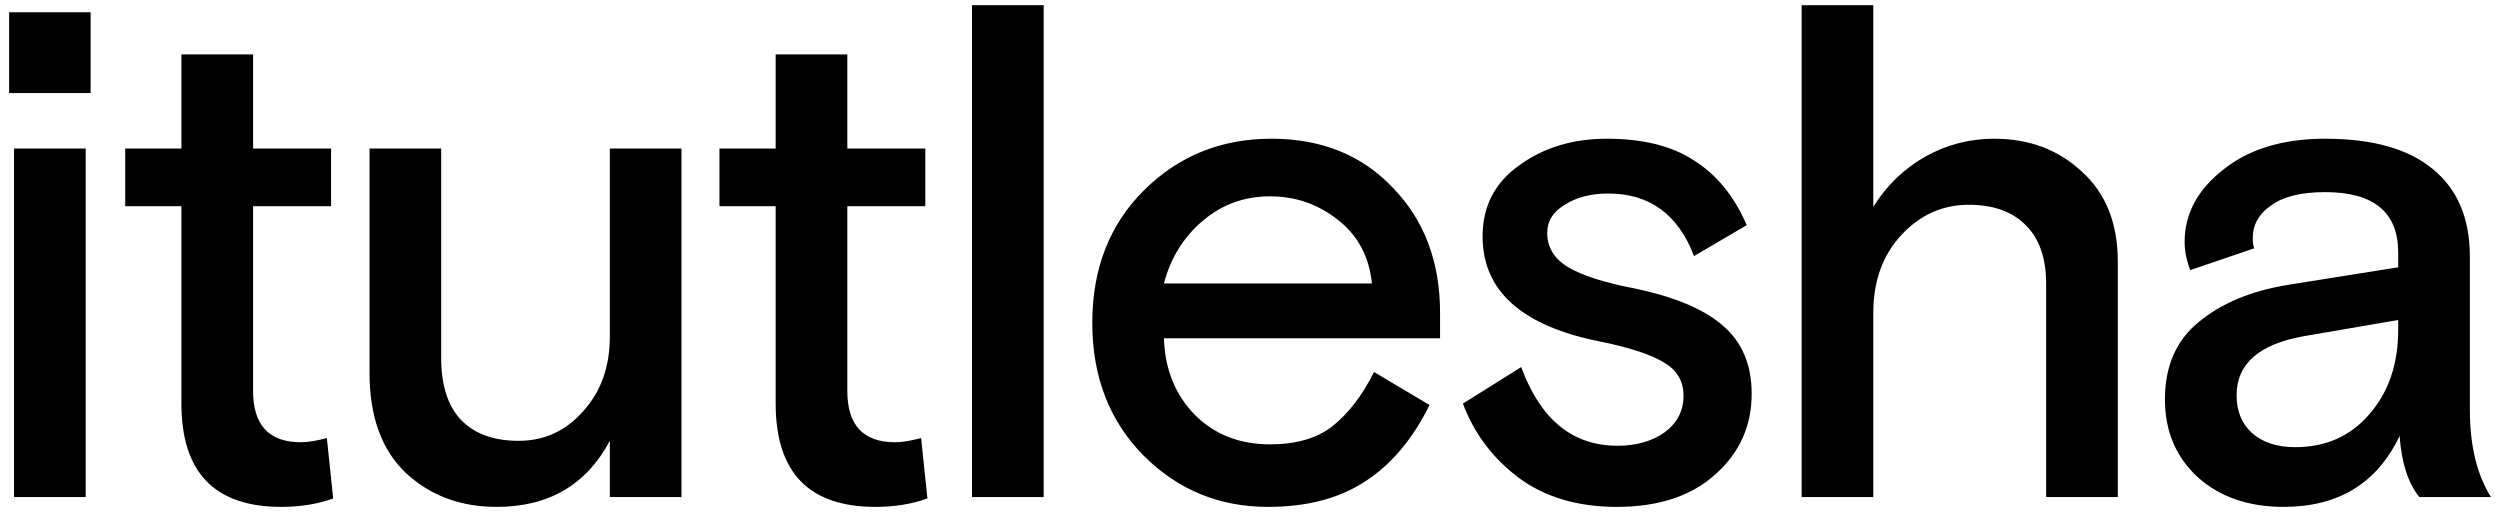 <svg width="254" height="52" viewBox="0 0 254 52" fill="none" xmlns="http://www.w3.org/2000/svg">
<path d="M1.426 50.5V15.093H8.707V50.5H1.426ZM0.926 9.454V1.245H9.206V9.454H0.926ZM12.721 20.947V15.093H18.432V5.528H25.713V15.093H33.637V20.947H25.713V39.721C25.713 43.195 27.331 44.932 30.567 44.932C31.281 44.932 32.161 44.789 33.208 44.504L33.851 50.643C32.28 51.214 30.52 51.499 28.568 51.499C21.811 51.499 18.432 48.002 18.432 41.006V20.947H12.721ZM37.543 37.865V15.093H44.825V36.366C44.825 39.126 45.491 41.22 46.823 42.648C48.203 44.075 50.154 44.789 52.677 44.789C55.294 44.789 57.483 43.79 59.244 41.791C61.053 39.792 61.957 37.27 61.957 34.224V15.093H69.238V50.5H61.957V44.789C59.577 49.263 55.746 51.499 50.464 51.499C46.752 51.499 43.658 50.333 41.184 48.002C38.757 45.67 37.543 42.291 37.543 37.865ZM73.097 20.947V15.093H78.807V5.528H86.089V15.093H94.012V20.947H86.089V39.721C86.089 43.195 87.707 44.932 90.943 44.932C91.657 44.932 92.537 44.789 93.584 44.504L94.226 50.643C92.656 51.214 90.895 51.499 88.944 51.499C82.186 51.499 78.807 48.002 78.807 41.006V20.947H73.097ZM98.755 50.5V0.531H106.037V50.5H98.755ZM146.311 34.367H118.257C118.352 37.508 119.399 40.102 121.398 42.148C123.396 44.147 125.942 45.146 129.036 45.146C131.701 45.146 133.819 44.528 135.389 43.29C137.007 42.005 138.411 40.173 139.601 37.794L145.24 41.149C143.527 44.623 141.338 47.216 138.673 48.929C136.055 50.643 132.772 51.499 128.822 51.499C123.872 51.499 119.661 49.762 116.187 46.288C112.713 42.767 110.976 38.27 110.976 32.797C110.976 27.324 112.713 22.85 116.187 19.376C119.708 15.855 124.039 14.094 129.179 14.094C134.271 14.094 138.387 15.76 141.528 19.091C144.717 22.375 146.311 26.61 146.311 31.797V34.367ZM129.036 19.948C126.418 19.948 124.134 20.78 122.183 22.446C120.232 24.112 118.923 26.229 118.257 28.799H139.387C139.101 26.039 137.935 23.874 135.889 22.303C133.89 20.733 131.606 19.948 129.036 19.948ZM157.197 23.66C157.197 25.135 157.911 26.301 159.338 27.157C160.814 28.014 163.05 28.728 166.049 29.299C170.141 30.155 173.139 31.417 175.043 33.082C176.994 34.748 177.97 37.056 177.97 40.007C177.97 43.29 176.732 46.027 174.258 48.216C171.831 50.405 168.499 51.499 164.264 51.499C160.314 51.499 157.007 50.524 154.342 48.573C151.677 46.574 149.773 44.052 148.631 41.006L154.556 37.294C156.507 42.624 159.767 45.289 164.335 45.289C166.239 45.289 167.833 44.837 169.118 43.933C170.403 42.981 171.046 41.743 171.046 40.221C171.046 38.745 170.403 37.627 169.118 36.866C167.833 36.056 165.692 35.343 162.694 34.724C154.651 33.154 150.63 29.584 150.63 24.016C150.63 20.971 151.867 18.567 154.342 16.806C156.816 14.998 159.791 14.094 163.265 14.094C166.929 14.094 169.88 14.832 172.116 16.307C174.401 17.735 176.185 19.924 177.47 22.874L172.116 26.015C170.498 21.78 167.595 19.662 163.407 19.662C161.647 19.662 160.171 20.043 158.982 20.804C157.792 21.518 157.197 22.47 157.197 23.66ZM215.168 26.586V50.5H207.887V28.799C207.887 26.229 207.197 24.254 205.816 22.874C204.436 21.494 202.509 20.804 200.034 20.804C197.369 20.804 195.085 21.827 193.181 23.874C191.278 25.92 190.326 28.561 190.326 31.797V50.5H183.045V0.531H190.326V21.018C191.659 18.877 193.396 17.187 195.537 15.95C197.726 14.713 200.082 14.094 202.604 14.094C206.173 14.094 209.148 15.212 211.527 17.449C213.954 19.638 215.168 22.684 215.168 26.586ZM253.08 50.5H245.799C244.657 49.072 243.991 47.002 243.8 44.29C241.516 49.096 237.59 51.499 232.022 51.499C228.453 51.499 225.55 50.5 223.313 48.501C221.076 46.455 219.958 43.814 219.958 40.578C219.958 37.199 221.1 34.581 223.384 32.725C225.669 30.822 228.69 29.561 232.45 28.942L243.657 27.157V25.658C243.657 21.566 241.183 19.519 236.233 19.519C233.806 19.519 231.974 19.971 230.737 20.875C229.5 21.732 228.881 22.827 228.881 24.159C228.881 24.635 228.928 24.992 229.024 25.23L222.528 27.443C222.147 26.443 221.957 25.492 221.957 24.587C221.957 21.732 223.265 19.281 225.883 17.235C228.5 15.141 231.95 14.094 236.233 14.094C241.04 14.094 244.681 15.117 247.155 17.163C249.678 19.21 250.939 22.184 250.939 26.087V41.648C250.939 45.265 251.652 48.216 253.08 50.5ZM233.164 45.432C236.305 45.432 238.827 44.313 240.731 42.077C242.682 39.84 243.657 36.984 243.657 33.511V32.511L234.092 34.153C229.523 34.962 227.239 36.961 227.239 40.149C227.239 41.767 227.762 43.052 228.809 44.004C229.904 44.956 231.356 45.432 233.164 45.432Z" fill="black"/>
</svg>
